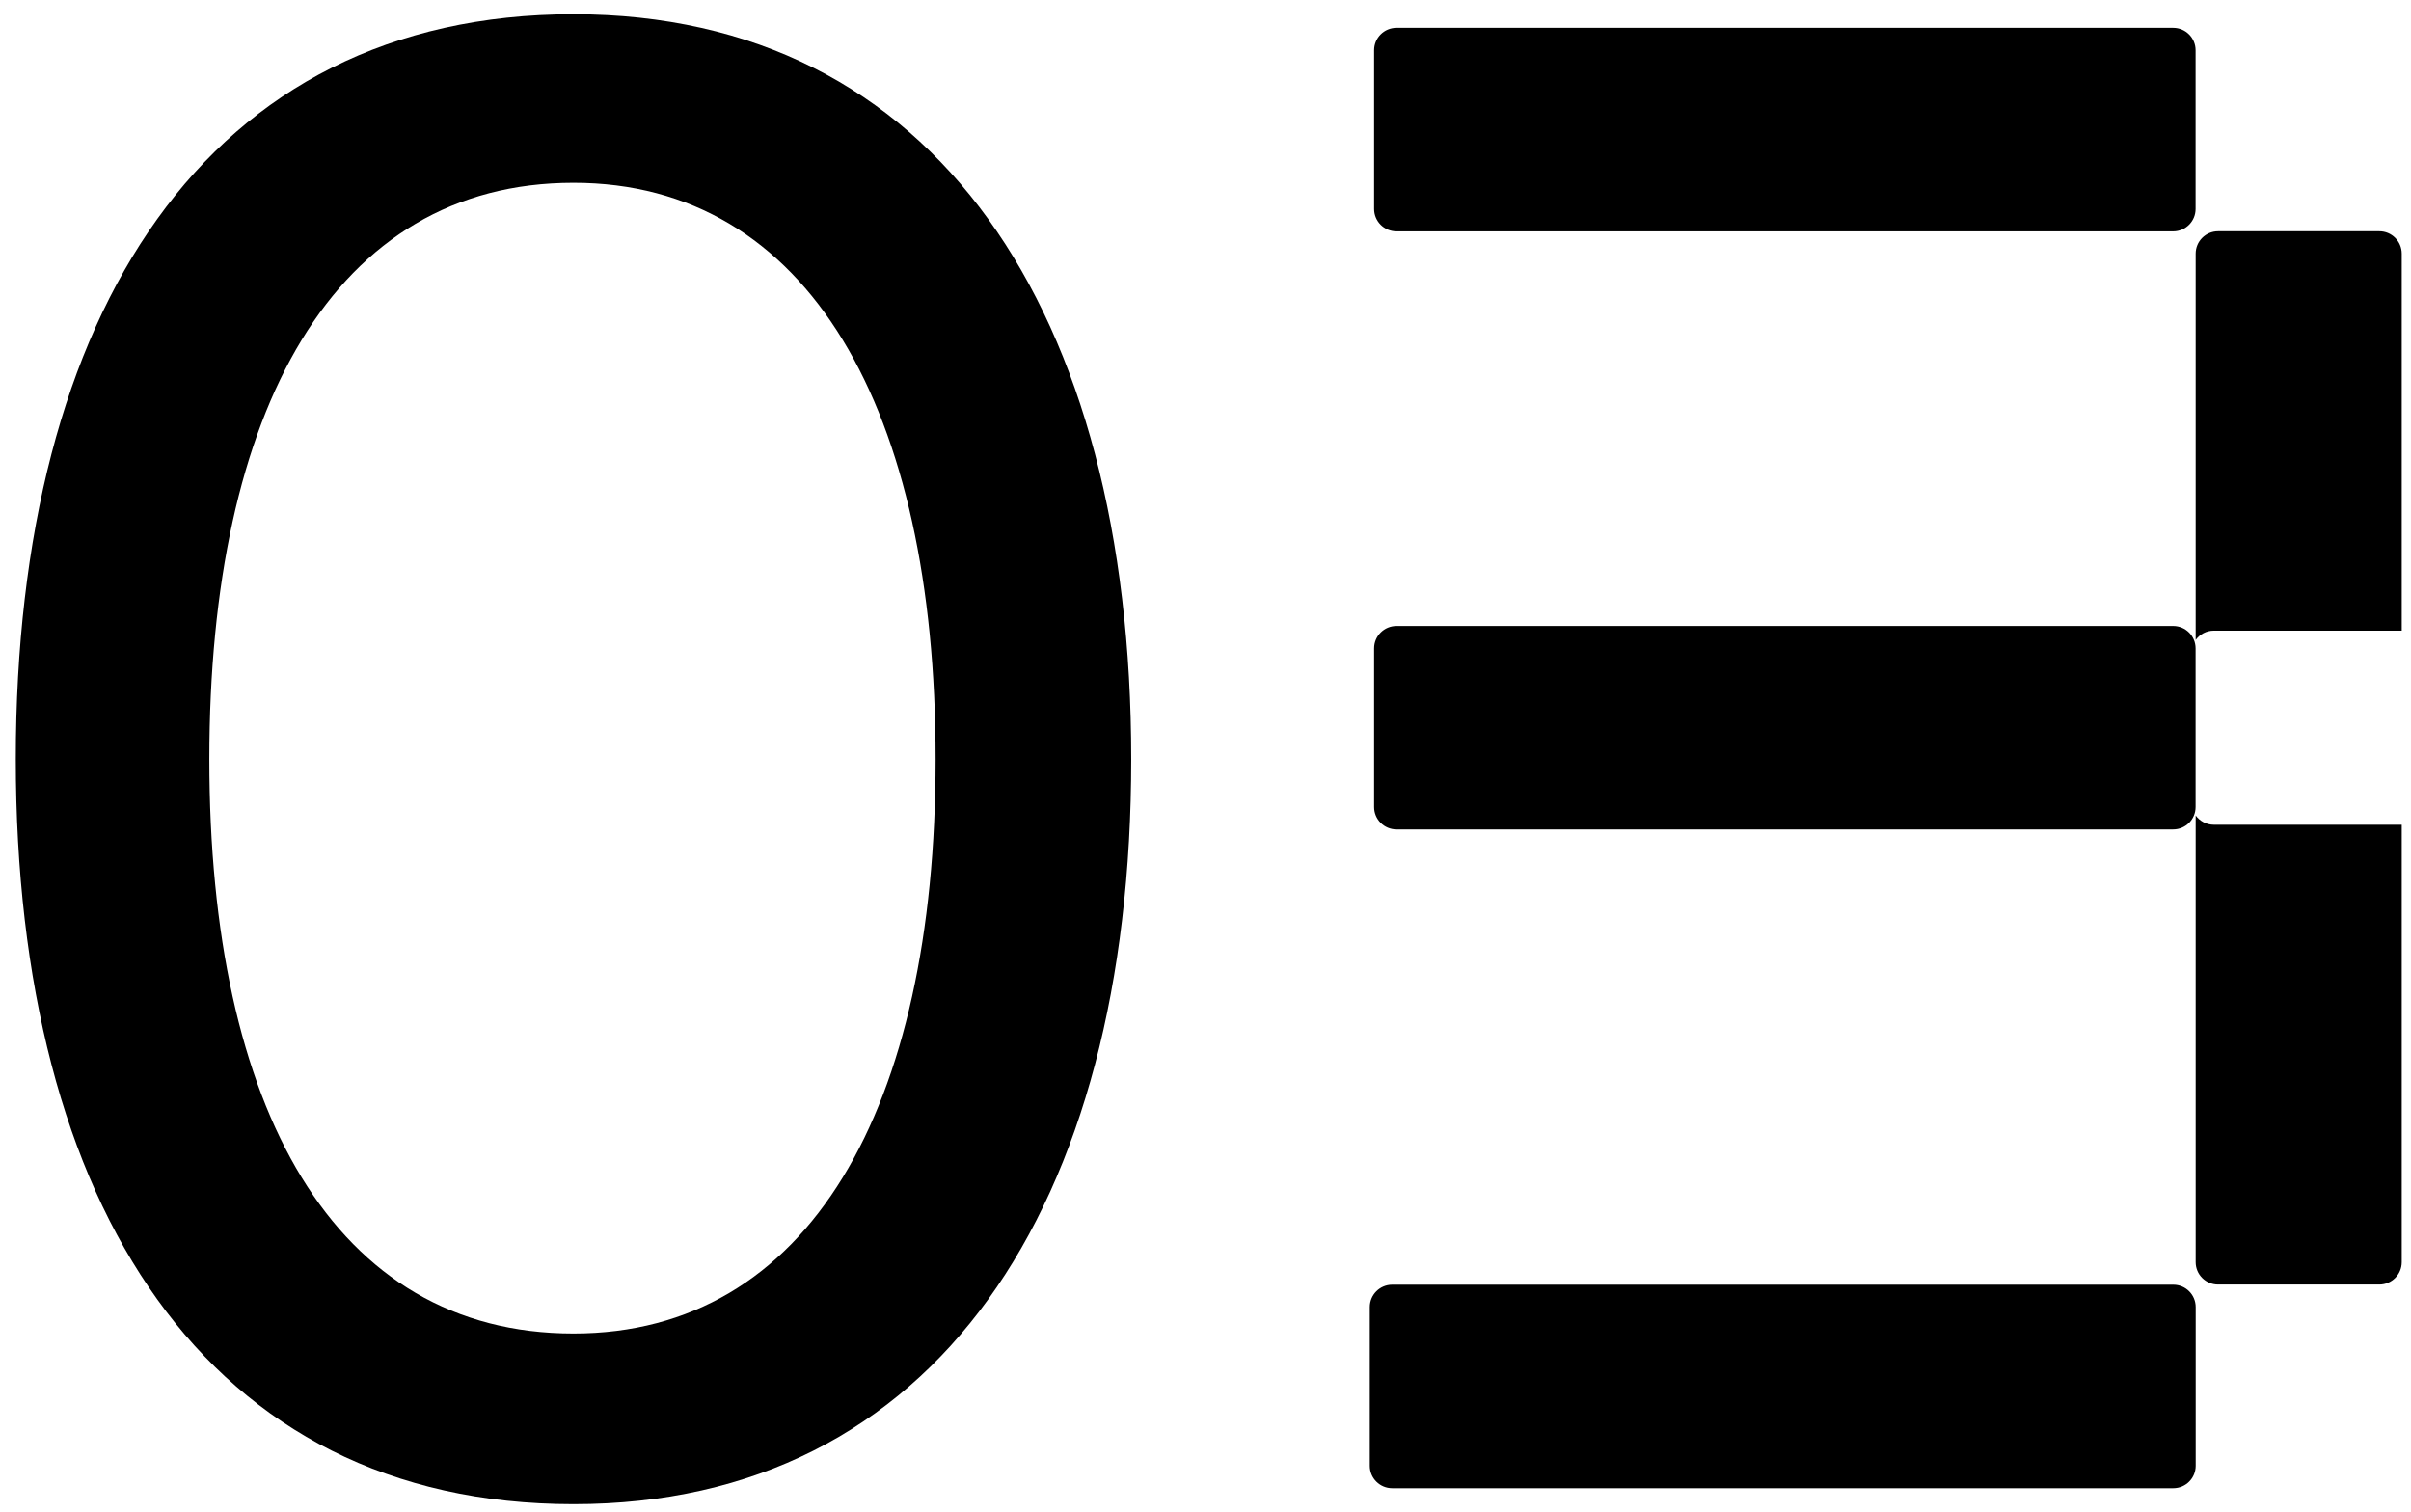 <?xml version="1.0" encoding="UTF-8"?> <svg xmlns="http://www.w3.org/2000/svg" width="118" height="74" viewBox="0 0 118 74" fill="none"><path d="M106.361 1.364H68.348C67.743 1.364 67.252 1.855 67.252 2.46V10.229C67.252 10.834 67.743 11.325 68.348 11.325H106.361C106.966 11.325 107.457 10.834 107.457 10.229V2.46C107.457 1.855 106.966 1.364 106.361 1.364Z" fill="currentColor"></path><path d="M106.361 30.639H68.348C67.743 30.639 67.252 31.13 67.252 31.735V39.504C67.252 40.109 67.743 40.6 68.348 40.6H106.361C106.966 40.6 107.457 40.109 107.457 39.504V31.735C107.457 31.13 106.966 30.639 106.361 30.639Z" fill="currentColor"></path><path d="M106.366 62.883H68.137C67.532 62.883 67.041 63.374 67.041 63.979V71.748C67.041 72.353 67.532 72.844 68.137 72.844H106.366C106.972 72.844 107.462 72.353 107.462 71.748V63.979C107.462 63.374 106.972 62.883 106.366 62.883Z" fill="currentColor"></path><path d="M117.547 40.371V61.779C117.547 62.385 117.056 62.875 116.451 62.875H108.557C107.952 62.875 107.461 62.385 107.461 61.779V39.915C107.66 40.191 107.985 40.371 108.351 40.371H117.547Z" fill="currentColor"></path><path d="M117.547 30.868V12.416C117.547 11.811 117.056 11.32 116.451 11.32H108.557C107.952 11.32 107.461 11.811 107.461 12.416V31.324C107.66 31.047 107.985 30.868 108.351 30.868H117.547Z" fill="currentColor"></path><path d="M28.069 73.624C10.143 73.624 0.773 59.059 0.773 37.161C0.773 15.263 10.143 0.698 28.069 0.698C45.791 0.698 55.365 15.263 55.365 37.161C55.365 59.059 45.791 73.624 28.069 73.624ZM10.245 37.161C10.245 54.272 16.356 65.272 28.069 65.272C39.578 65.272 45.791 54.272 45.791 37.161C45.791 20.05 39.578 8.948 28.069 8.948C16.356 8.948 10.245 20.05 10.245 37.161Z" fill="currentColor"></path></svg>
